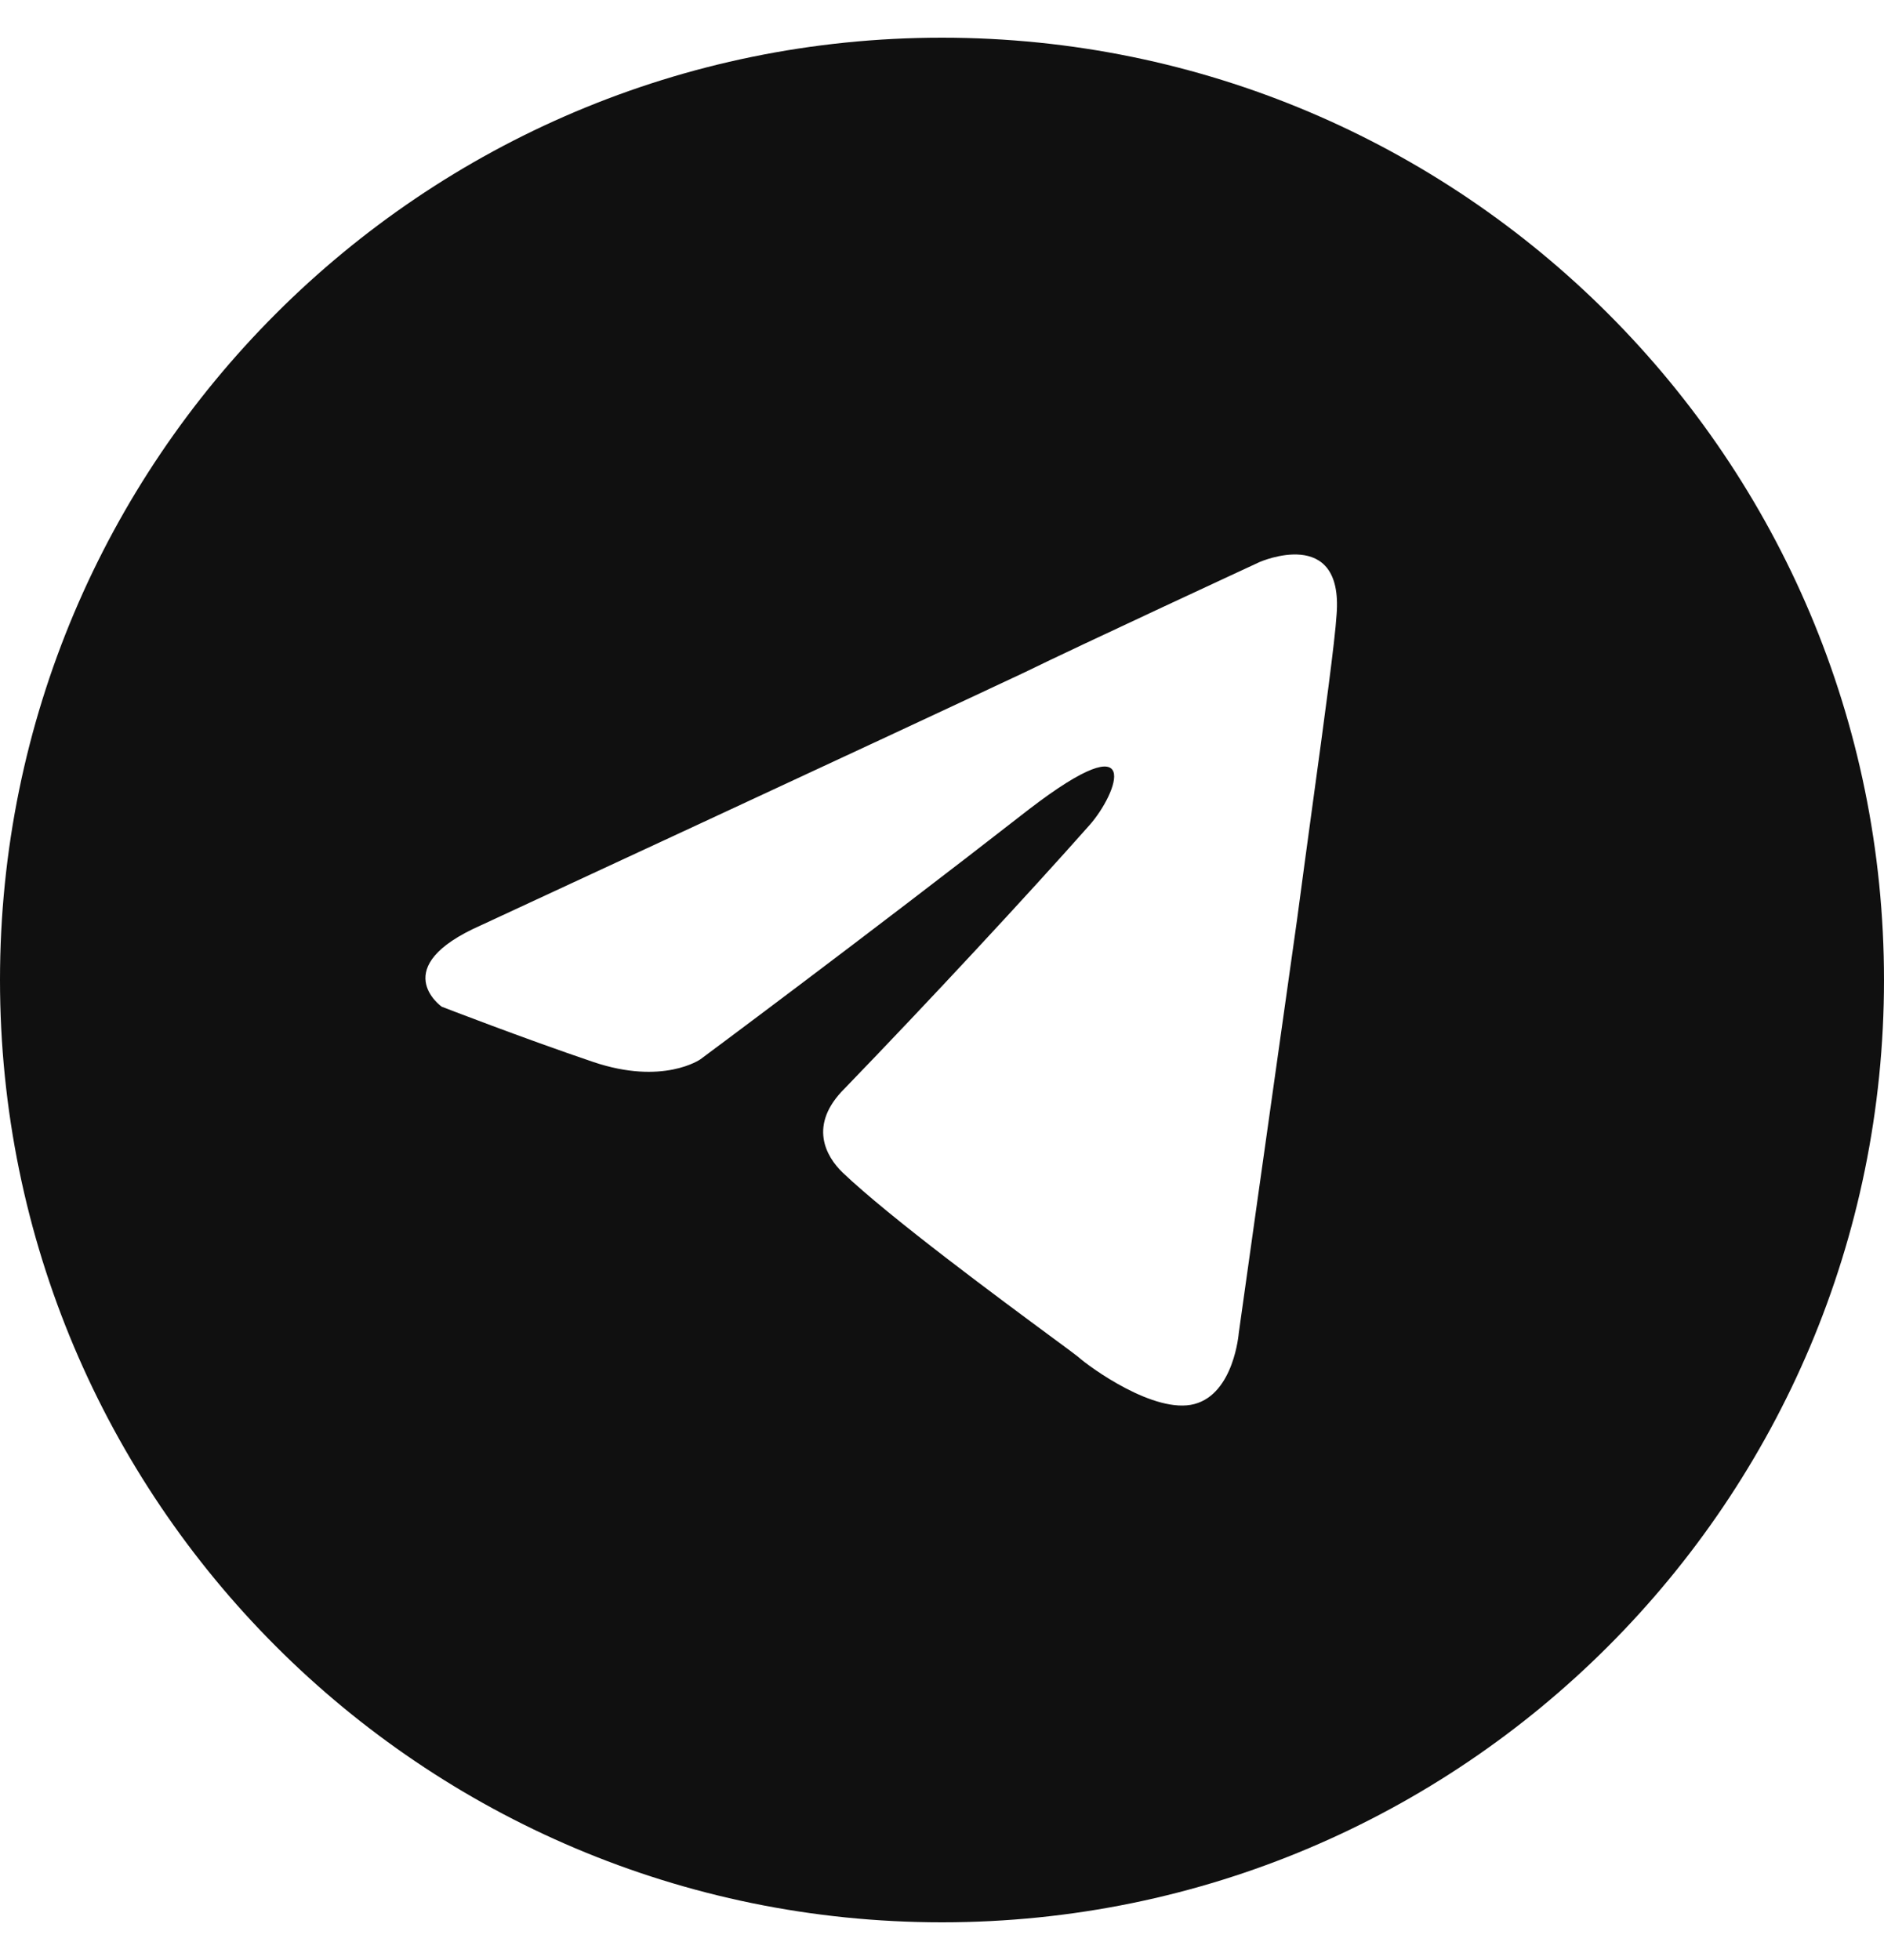 <?xml version="1.0" encoding="UTF-8"?> <svg xmlns="http://www.w3.org/2000/svg" width="25" height="26" viewBox="0 0 25 26" fill="none"> <path fill-rule="evenodd" clip-rule="evenodd" d="M12.5 25.5C19.404 25.5 25 19.904 25 13C25 6.096 19.404 0.5 12.5 0.5C5.596 0.5 0 6.096 0 13C0 19.904 5.596 25.5 12.5 25.5ZM13.592 8.921C11.737 9.793 6.387 12.272 6.387 12.272C5.119 12.83 5.861 13.354 5.861 13.354C5.861 13.354 6.943 13.773 7.871 14.087C8.799 14.401 9.294 14.052 9.294 14.052C9.294 14.052 11.459 12.446 13.654 10.736C15.2 9.549 14.829 10.526 14.458 10.945C13.654 11.853 12.325 13.284 11.211 14.436C10.716 14.925 10.964 15.344 11.18 15.553C11.81 16.154 13.293 17.248 13.966 17.745C14.152 17.882 14.277 17.974 14.304 17.997C14.458 18.136 15.324 18.765 15.85 18.625C16.376 18.485 16.438 17.683 16.438 17.683C16.438 17.683 16.84 14.82 17.211 12.202C17.279 11.688 17.348 11.185 17.412 10.715C17.579 9.496 17.714 8.506 17.736 8.153C17.829 6.966 16.716 7.455 16.716 7.455C16.716 7.455 14.304 8.572 13.592 8.921Z" fill="#101010"></path> </svg> 